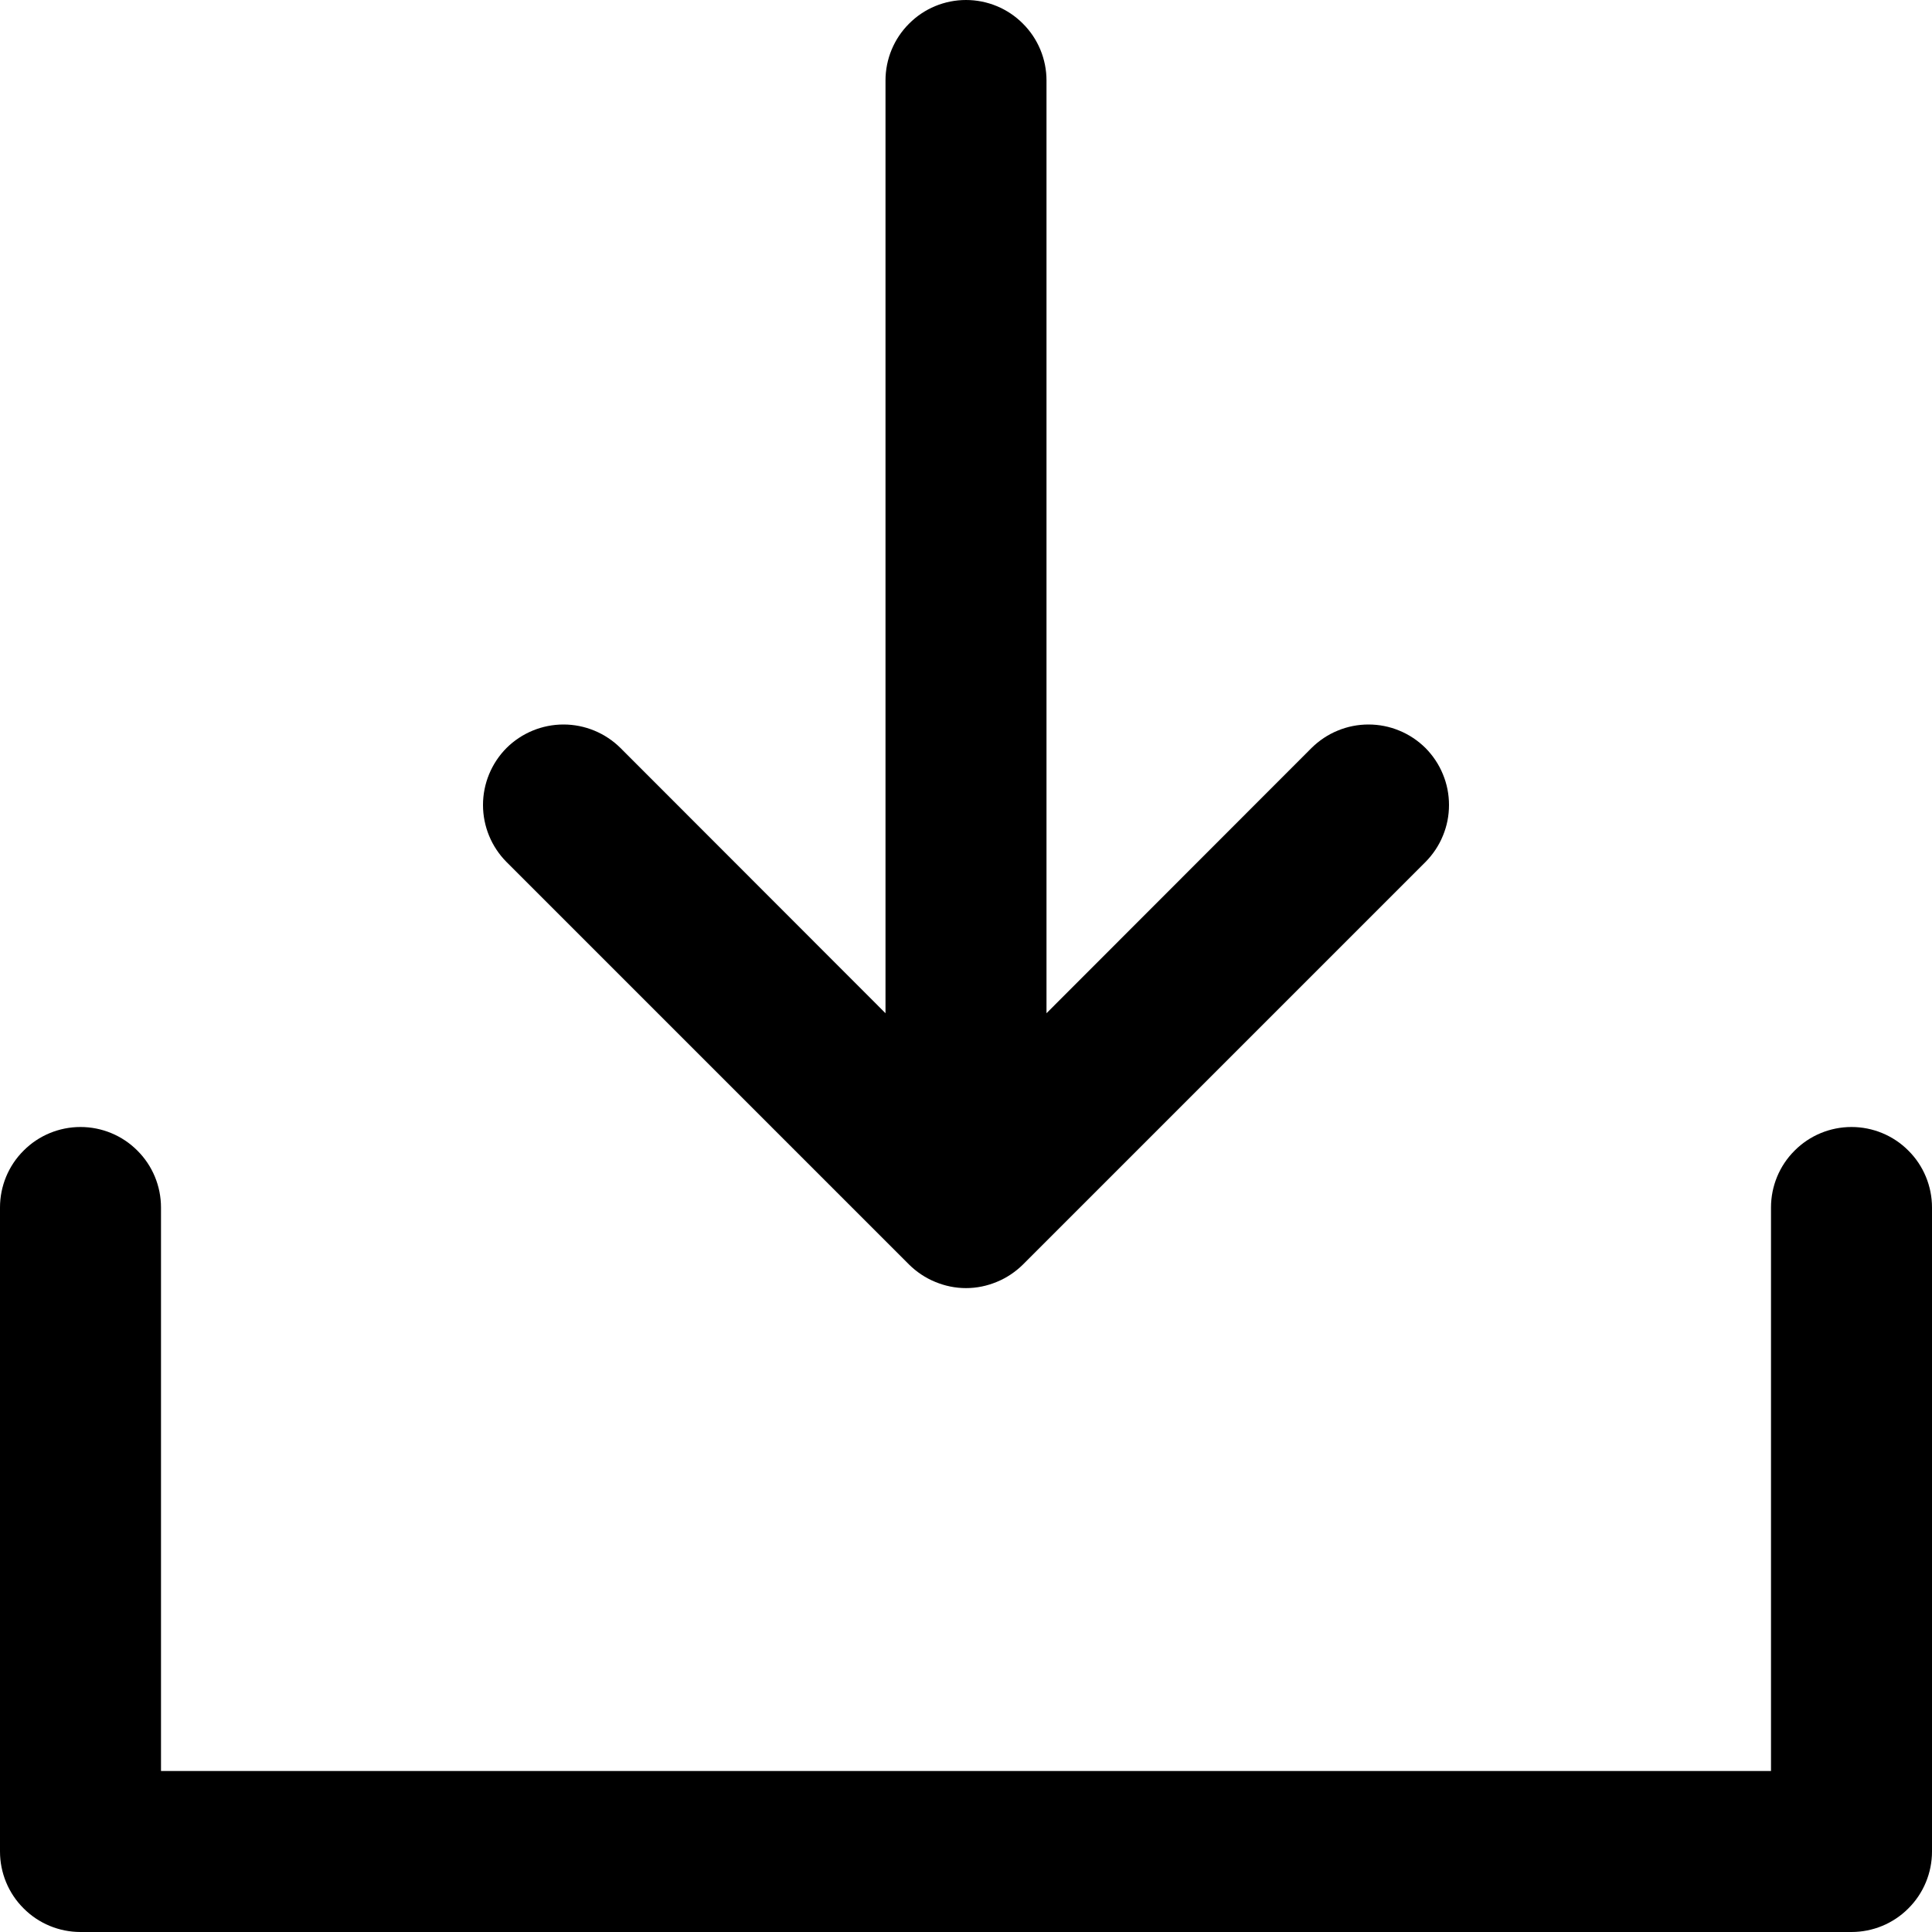 <svg width="18" height="18" viewBox="0 0 18 18" fill="none" xmlns="http://www.w3.org/2000/svg">
<path d="M18 11.25V17.25C18 17.449 17.921 17.64 17.78 17.78C17.64 17.921 17.449 18 17.25 18H0.75C0.551 18 0.36 17.921 0.22 17.78C0.079 17.64 0 17.449 0 17.25V11.25C0 11.051 0.079 10.86 0.22 10.72C0.36 10.579 0.551 10.5 0.75 10.5C0.949 10.5 1.14 10.579 1.28 10.72C1.421 10.86 1.5 11.051 1.5 11.25V16.5H16.5V11.25C16.5 11.051 16.579 10.86 16.72 10.72C16.86 10.579 17.051 10.5 17.25 10.5C17.449 10.5 17.64 10.579 17.78 10.72C17.921 10.86 18 11.051 18 11.25ZM8.469 11.781C8.539 11.85 8.622 11.906 8.713 11.943C8.804 11.981 8.901 12.001 9 12.001C9.099 12.001 9.196 11.981 9.287 11.943C9.378 11.906 9.461 11.85 9.531 11.781L13.281 8.031C13.35 7.961 13.406 7.878 13.443 7.787C13.481 7.696 13.5 7.599 13.5 7.5C13.5 7.401 13.481 7.304 13.443 7.213C13.406 7.122 13.35 7.039 13.281 6.969C13.211 6.9 13.128 6.844 13.037 6.807C12.946 6.769 12.848 6.75 12.75 6.75C12.652 6.75 12.554 6.769 12.463 6.807C12.372 6.844 12.289 6.9 12.219 6.969L9.75 9.44V0.75C9.75 0.551 9.671 0.36 9.53 0.22C9.39 0.079 9.199 0 9 0C8.801 0 8.61 0.079 8.47 0.22C8.329 0.36 8.25 0.551 8.25 0.75V9.44L5.781 6.969C5.64 6.829 5.449 6.75 5.25 6.75C5.051 6.75 4.86 6.829 4.719 6.969C4.579 7.11 4.5 7.301 4.5 7.5C4.5 7.699 4.579 7.89 4.719 8.031L8.469 11.781Z" fill="black"/>
</svg>
